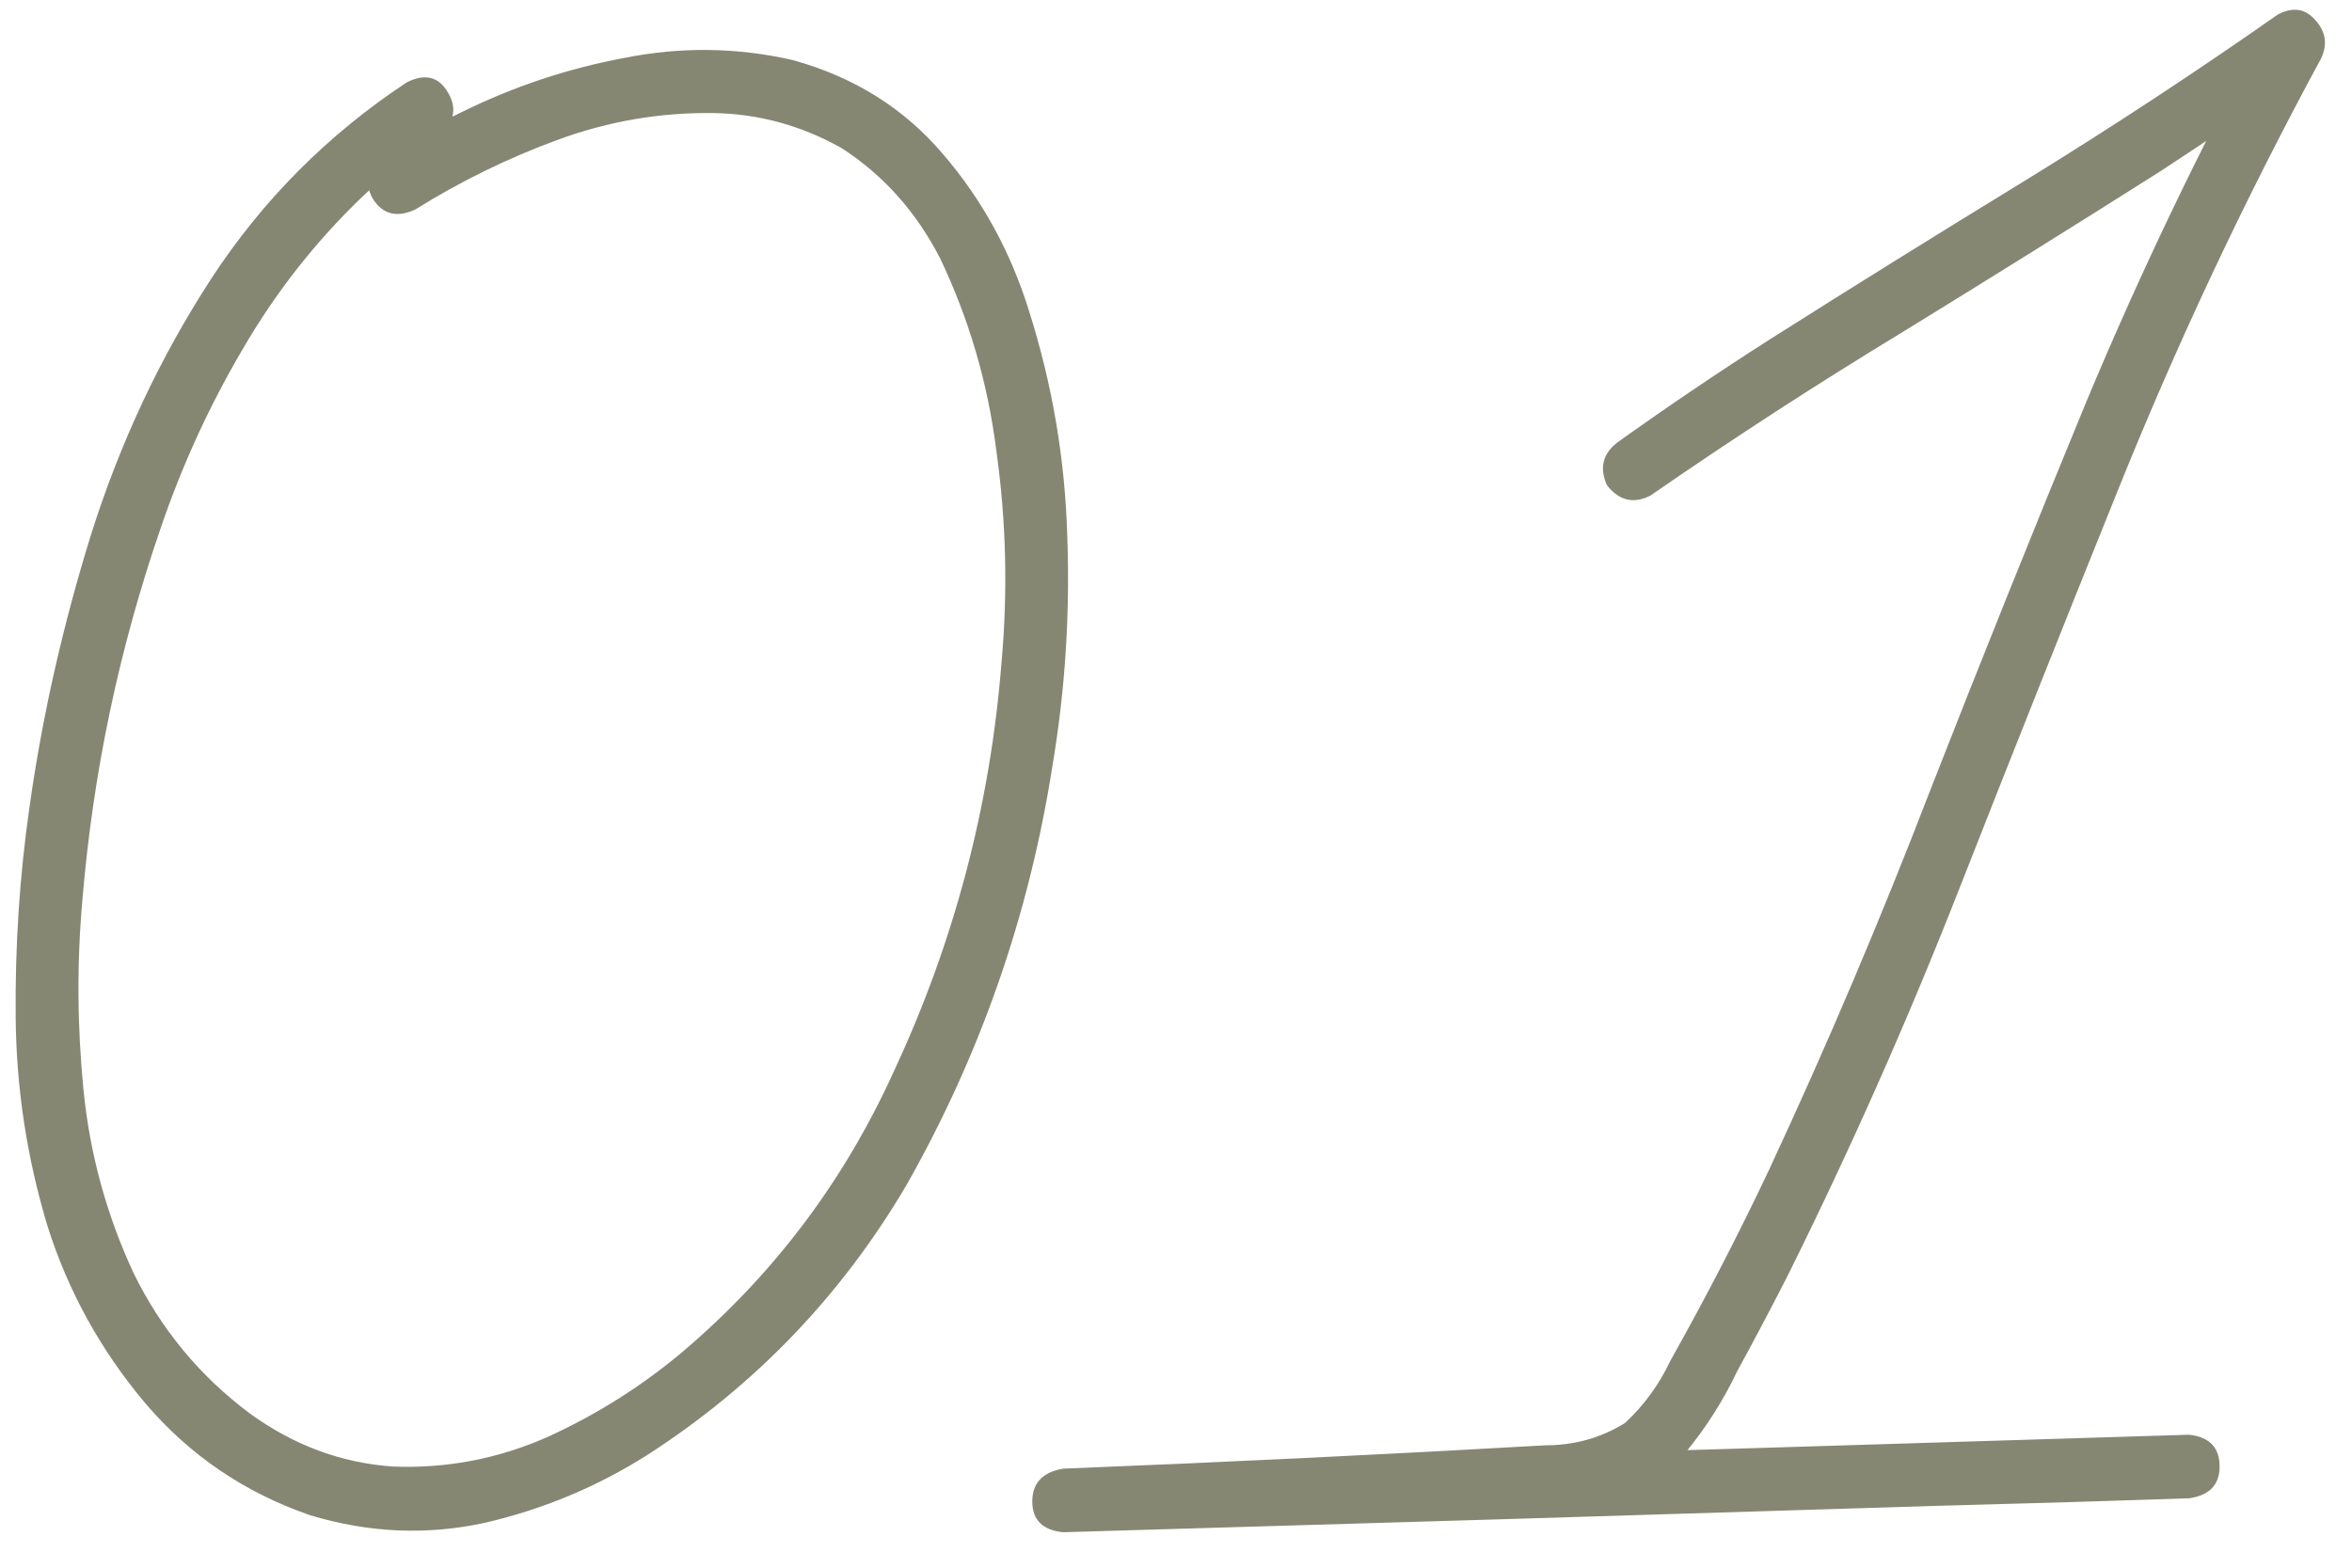 <?xml version="1.0" encoding="UTF-8"?> <svg xmlns="http://www.w3.org/2000/svg" width="78" height="52" viewBox="0 0 78 52" fill="none"><path d="M13.492 2.73C14.102 2.426 14.559 2.543 14.863 3.082C15.168 3.598 15.062 4.078 14.547 4.523C13.656 5.109 12.824 5.766 12.051 6.492C10.48 7.992 9.145 9.691 8.043 11.59C6.941 13.465 6.039 15.434 5.336 17.496C3.953 21.504 3.086 25.617 2.734 29.836C2.547 31.922 2.559 34.031 2.77 36.164C2.98 38.273 3.531 40.289 4.422 42.211C5.336 44.086 6.625 45.645 8.289 46.887C9.742 47.941 11.324 48.527 13.035 48.645C14.816 48.715 16.527 48.387 18.168 47.66C19.809 46.91 21.309 45.961 22.668 44.812C25.668 42.258 27.988 39.176 29.629 35.566C31.645 31.254 32.84 26.719 33.215 21.961C33.426 19.594 33.367 17.25 33.039 14.93C32.758 12.703 32.137 10.582 31.176 8.566C30.379 7.02 29.289 5.801 27.906 4.91C26.57 4.16 25.152 3.773 23.652 3.75C21.895 3.727 20.184 4.02 18.52 4.629C16.855 5.238 15.273 6.012 13.773 6.949C13.164 7.23 12.695 7.113 12.367 6.598C12.062 6.059 12.18 5.578 12.719 5.156C13.562 4.617 14.43 4.137 15.32 3.715C17.031 2.871 18.824 2.273 20.699 1.922C22.574 1.547 24.438 1.57 26.289 1.992C28.328 2.555 29.992 3.598 31.281 5.121C32.57 6.621 33.52 8.355 34.129 10.324C34.902 12.762 35.324 15.258 35.395 17.812C35.488 20.367 35.324 22.898 34.902 25.406C34.129 30.352 32.512 34.992 30.051 39.328C27.895 42.984 25.035 45.961 21.473 48.258C19.809 49.312 18.016 50.062 16.094 50.508C14.172 50.93 12.238 50.848 10.293 50.262C8.113 49.512 6.285 48.27 4.809 46.535C3.332 44.777 2.254 42.82 1.574 40.664C0.895 38.414 0.543 36.117 0.52 33.773C0.496 31.406 0.648 29.074 0.977 26.777C1.398 23.777 2.078 20.766 3.016 17.742C3.977 14.695 5.301 11.871 6.988 9.27C8.699 6.645 10.867 4.465 13.492 2.73ZM54.73 16.441C54.168 16.723 53.688 16.605 53.289 16.09C53.031 15.504 53.16 15.023 53.676 14.648C55.316 13.477 56.98 12.352 58.668 11.273C61.48 9.492 64.305 7.734 67.141 6C70 4.242 72.801 2.402 75.543 0.48C76.035 0.223 76.445 0.281 76.773 0.656C77.125 1.031 77.195 1.453 76.984 1.922C74.43 6.633 72.156 11.473 70.164 16.441C68.406 20.801 66.672 25.16 64.961 29.52C63.25 33.879 61.352 38.156 59.266 42.352C58.727 43.406 58.176 44.449 57.613 45.48C57.145 46.465 56.57 47.367 55.891 48.188C55.094 49.031 54.168 49.559 53.113 49.77C52.059 49.98 50.98 50.098 49.879 50.121C45.004 50.355 40.129 50.59 35.254 50.824C35.254 50.121 35.254 49.418 35.254 48.715C37.996 48.645 40.738 48.562 43.48 48.469C53.184 48.188 62.887 47.895 72.59 47.59C73.269 47.66 73.609 48.012 73.609 48.645C73.609 49.254 73.269 49.605 72.59 49.699C69.848 49.793 67.106 49.875 64.363 49.945C54.66 50.25 44.957 50.543 35.254 50.824C34.574 50.754 34.234 50.414 34.234 49.805C34.234 49.195 34.574 48.832 35.254 48.715C40.574 48.504 45.906 48.246 51.25 47.941C52.211 47.941 53.09 47.695 53.887 47.203C54.52 46.617 55.023 45.926 55.398 45.129C56.57 43.043 57.66 40.934 58.668 38.801C60.59 34.676 62.371 30.48 64.012 26.215C65.699 21.902 67.422 17.613 69.18 13.348C70.961 9.082 72.953 4.922 75.156 0.867C75.648 1.359 76.129 1.84 76.598 2.309C74.981 3.457 73.328 4.582 71.641 5.684C68.828 7.465 65.992 9.234 63.133 10.992C60.273 12.727 57.473 14.543 54.73 16.441Z" fill="#868773"></path></svg> 